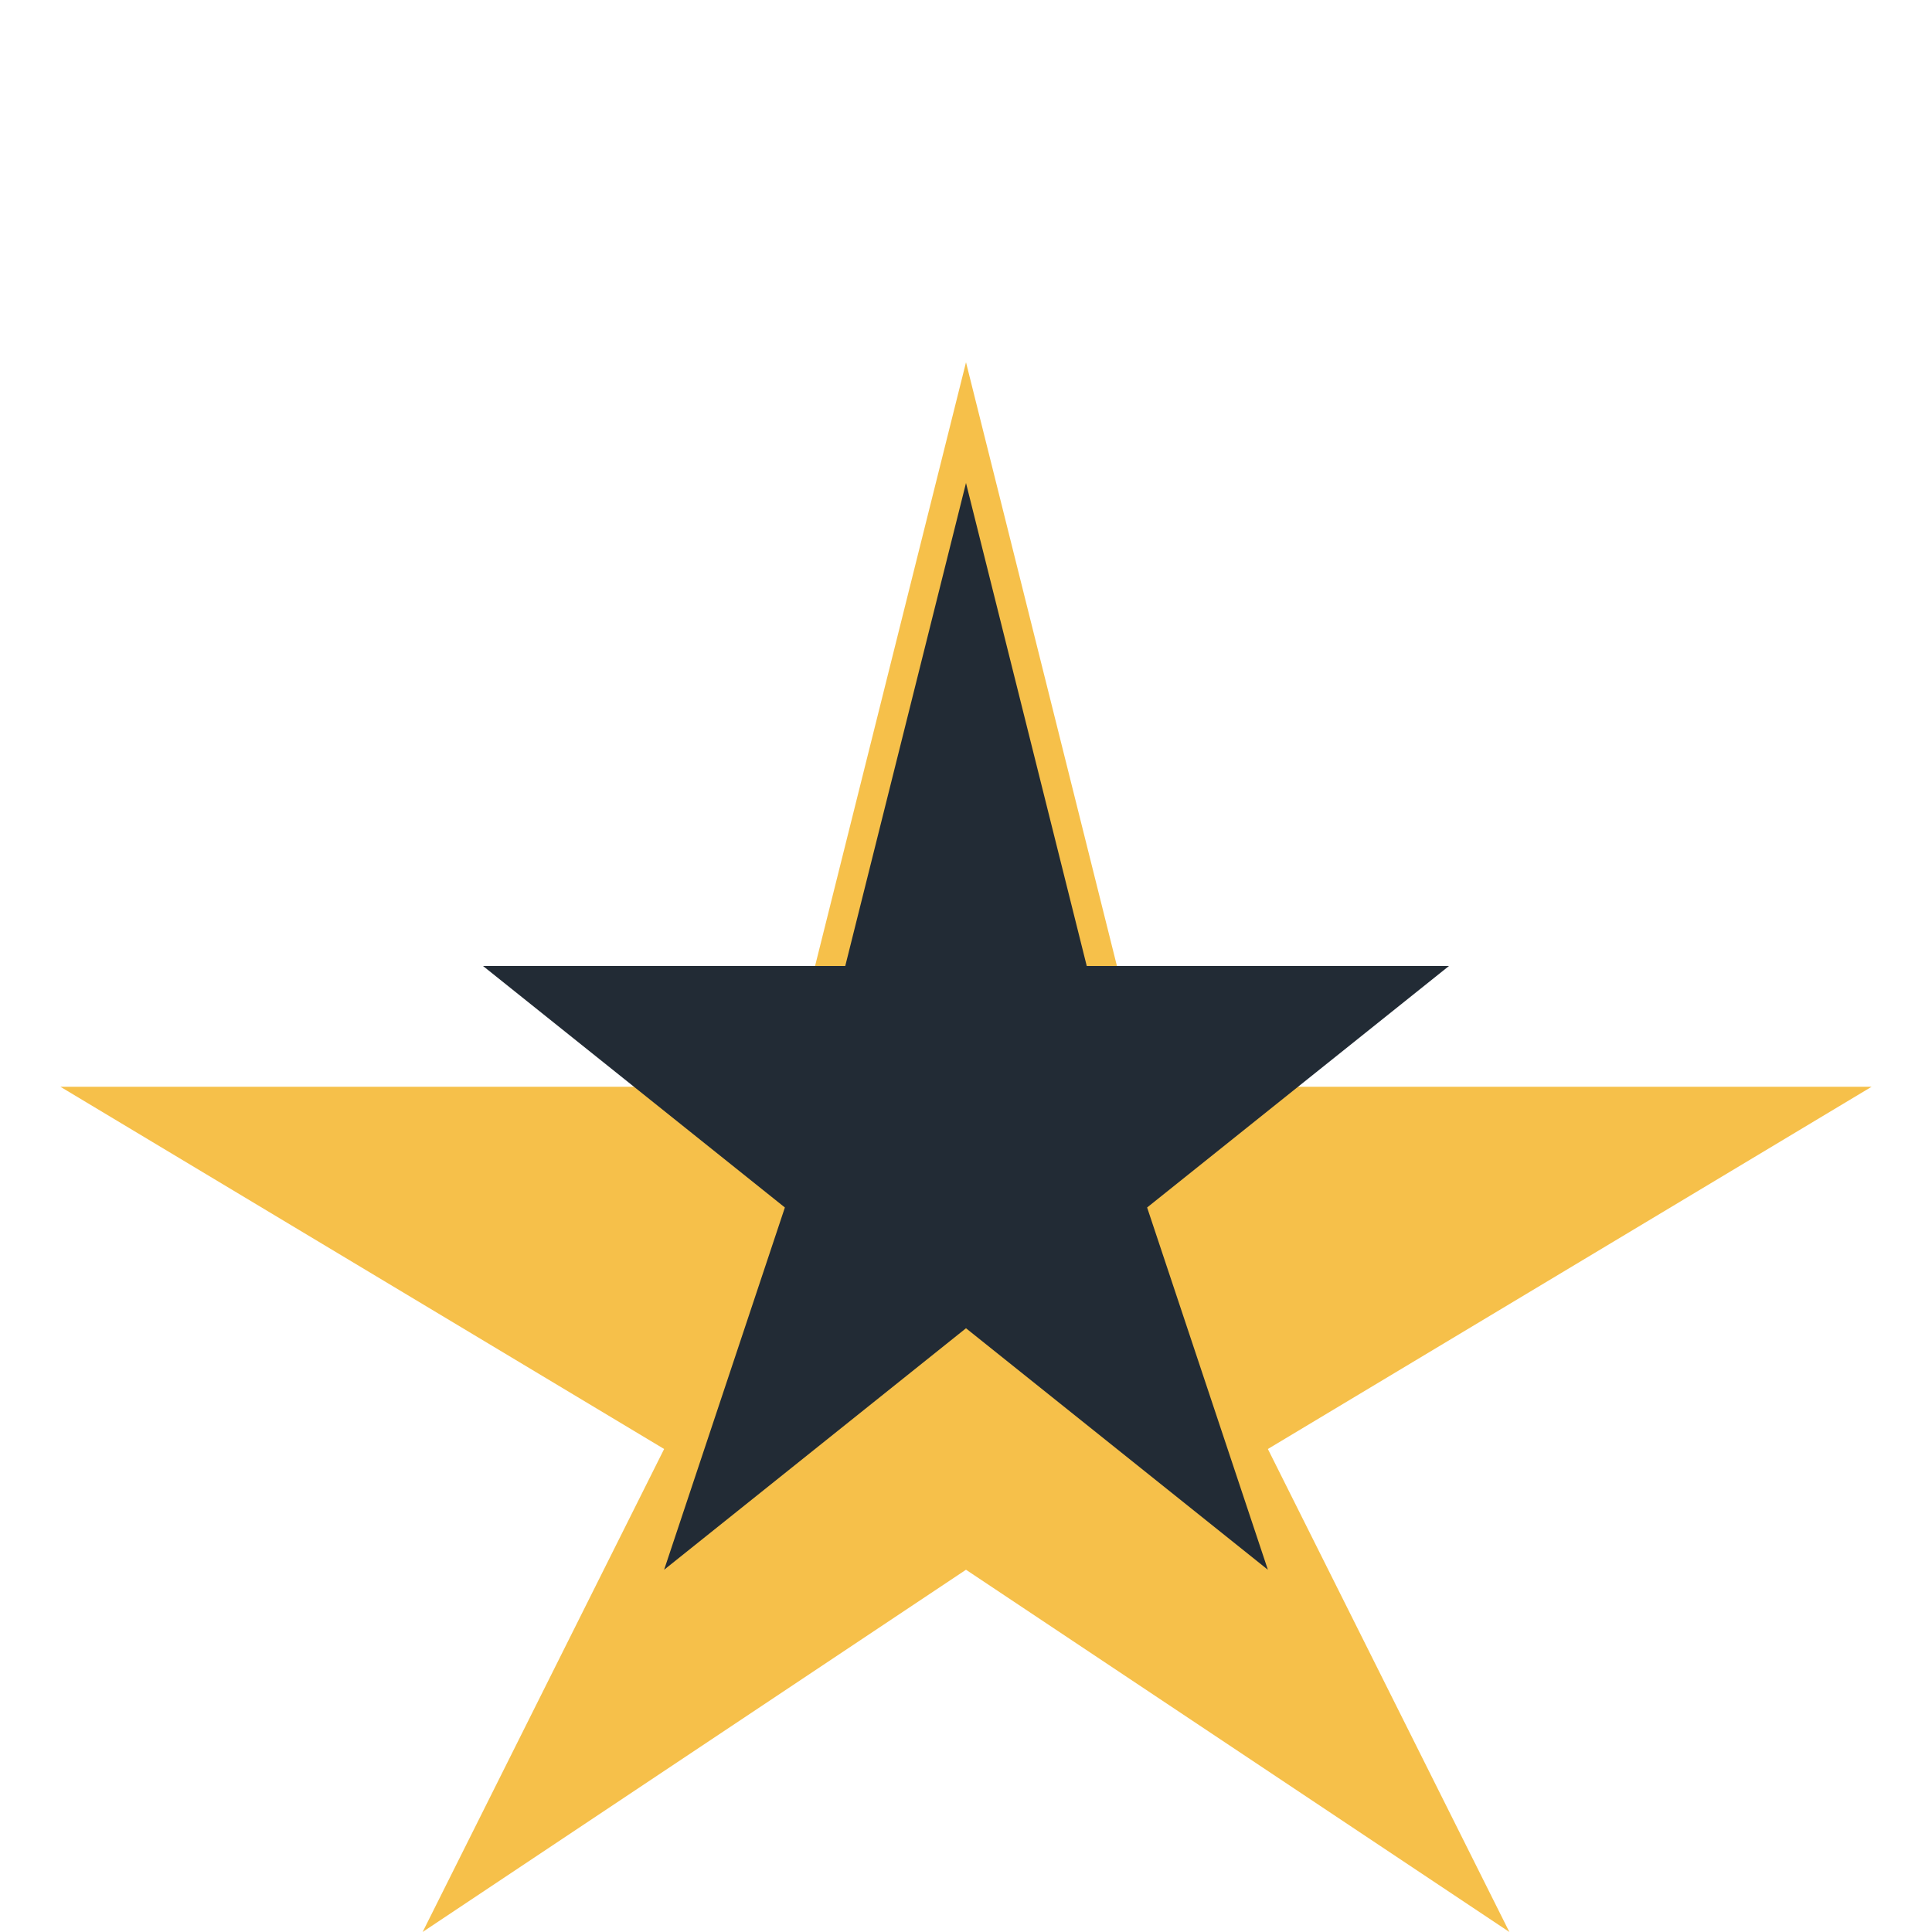 <?xml version="1.0" encoding="UTF-8"?>
<svg xmlns="http://www.w3.org/2000/svg" width="32" height="32" viewBox="0 0 32 32"><polygon points="16,6 19,18 31,18 21,24 25,32 16,26 7,32 11,24 1,18 13,18" fill="#F6C04A"/><polygon points="16,8 18,16 24,16 19,20 21,26 16,22 11,26 13,20 8,16 14,16" fill="#222B35"/></svg>